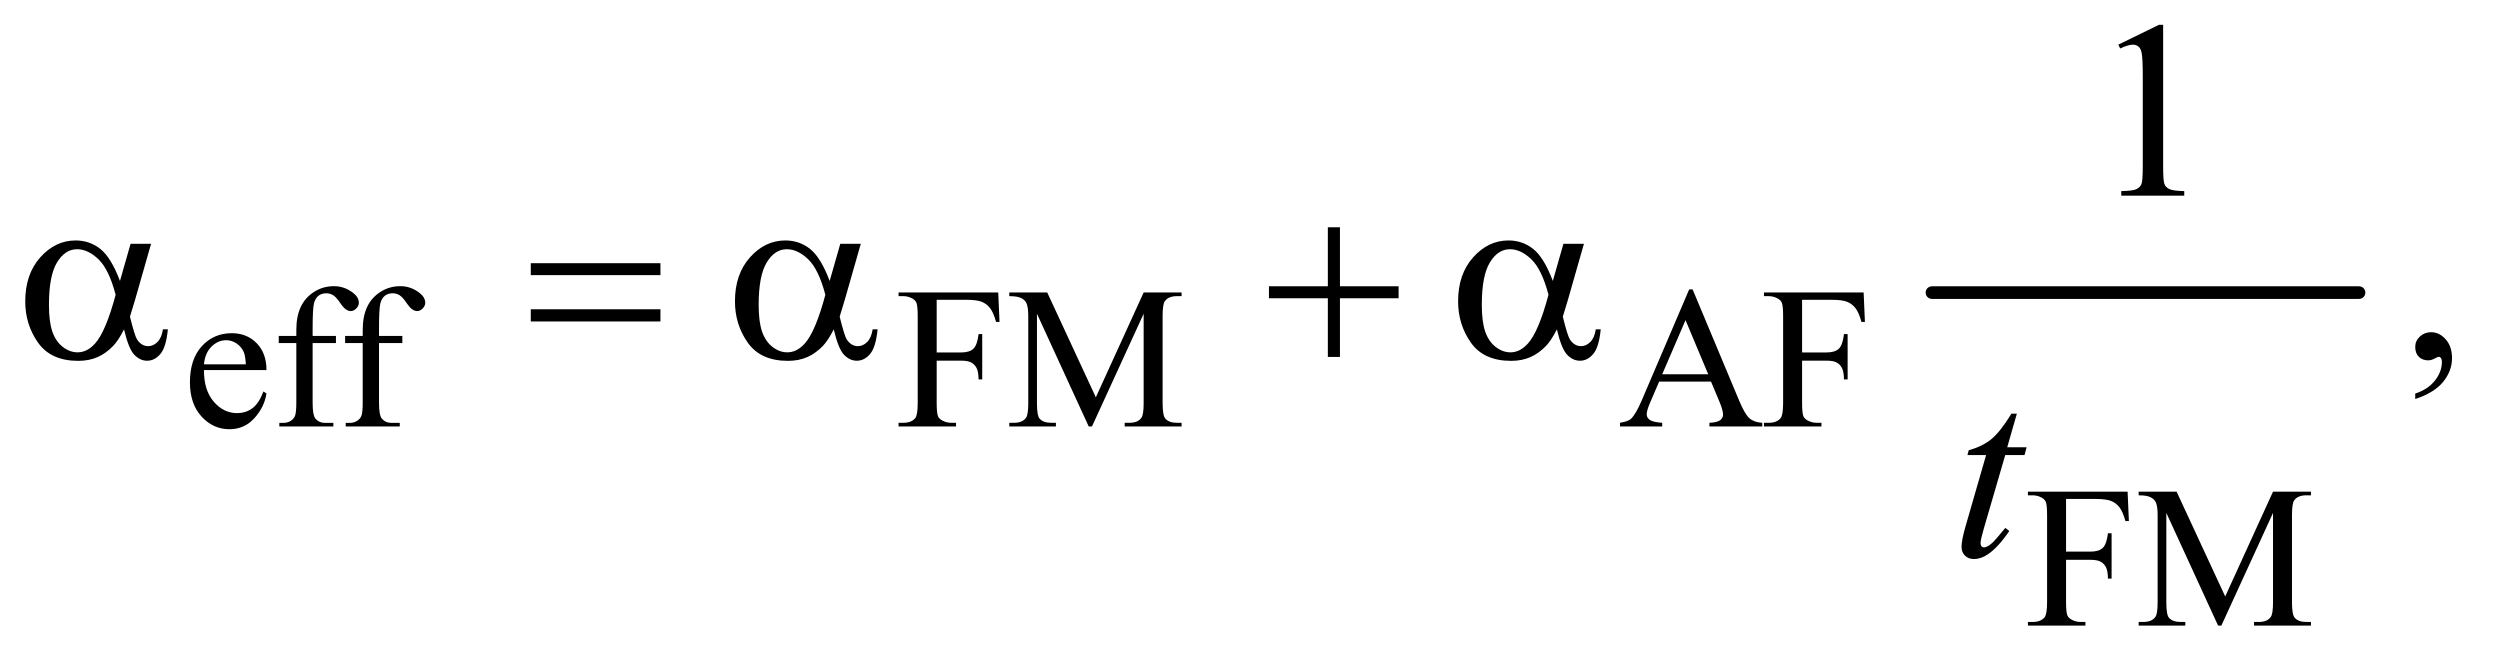 <?xml version="1.0" encoding="UTF-8"?>
<!DOCTYPE svg PUBLIC '-//W3C//DTD SVG 1.0//EN'
          'http://www.w3.org/TR/2001/REC-SVG-20010904/DTD/svg10.dtd'>
<svg stroke-dasharray="none" shape-rendering="auto" xmlns="http://www.w3.org/2000/svg" font-family="'Dialog'" text-rendering="auto" width="155" fill-opacity="1" color-interpolation="auto" color-rendering="auto" preserveAspectRatio="xMidYMid meet" font-size="12px" viewBox="0 0 155 41" fill="black" xmlns:xlink="http://www.w3.org/1999/xlink" stroke="black" image-rendering="auto" stroke-miterlimit="10" stroke-linecap="square" stroke-linejoin="miter" font-style="normal" stroke-width="1" height="41" stroke-dashoffset="0" font-weight="normal" stroke-opacity="1"
><!--Generated by the Batik Graphics2D SVG Generator--><defs id="genericDefs"
  /><g
  ><defs id="defs1"
    ><clipPath clipPathUnits="userSpaceOnUse" id="clipPath1"
      ><path d="M1.094 2.873 L98.898 2.873 L98.898 28.669 L1.094 28.669 L1.094 2.873 Z"
      /></clipPath
      ><clipPath clipPathUnits="userSpaceOnUse" id="clipPath2"
      ><path d="M35.074 91.801 L35.074 915.949 L3169.801 915.949 L3169.801 91.801 Z"
      /></clipPath
    ></defs
    ><g stroke-width="16" transform="scale(1.576,1.576) translate(-1.094,-2.873) matrix(0.031,0,0,0.031,0,0)" stroke-linejoin="round" stroke-linecap="round"
    ><line y2="464" fill="none" x1="2487" clip-path="url(#clipPath2)" x2="3029" y1="464"
    /></g
    ><g transform="matrix(0.049,0,0,0.049,-1.724,-4.528)"
    ><path d="M293.25 560.625 Q293.125 586.125 305.625 600.625 Q318.125 615.125 335 615.125 Q346.25 615.125 354.562 608.938 Q362.875 602.75 368.5 587.75 L372.375 590.25 Q369.75 607.375 357.125 621.438 Q344.5 635.5 325.5 635.5 Q304.875 635.5 290.188 619.438 Q275.5 603.375 275.5 576.25 Q275.5 546.875 290.562 530.438 Q305.625 514 328.375 514 Q347.625 514 360 526.688 Q372.375 539.375 372.375 560.625 L293.25 560.625 ZM293.25 553.375 L346.25 553.375 Q345.625 542.375 343.625 537.875 Q340.5 530.875 334.312 526.875 Q328.125 522.875 321.375 522.875 Q311 522.875 302.812 530.938 Q294.625 539 293.25 553.375 ZM430.75 526.5 L430.75 601.75 Q430.75 617.75 434.25 622 Q438.875 627.5 446.625 627.5 L457 627.5 L457 632 L388.625 632 L388.625 627.5 L393.75 627.5 Q398.75 627.5 402.875 625 Q407 622.5 408.562 618.25 Q410.125 614 410.125 601.75 L410.125 526.5 L387.875 526.5 L387.875 517.5 L410.125 517.5 L410.125 510 Q410.125 492.875 415.625 481 Q421.125 469.125 432.438 461.812 Q443.75 454.5 457.875 454.5 Q471 454.5 482 463 Q489.25 468.625 489.25 475.625 Q489.25 479.375 486 482.688 Q482.75 486 479 486 Q476.125 486 472.938 483.938 Q469.75 481.875 465.125 475.062 Q460.5 468.25 456.625 465.875 Q452.75 463.5 448 463.5 Q442.25 463.5 438.25 466.562 Q434.25 469.625 432.5 476.062 Q430.75 482.5 430.75 509.25 L430.75 517.5 L460.25 517.5 L460.25 526.5 L430.75 526.5 ZM514.75 526.5 L514.75 601.75 Q514.75 617.75 518.25 622 Q522.875 627.5 530.625 627.5 L541 627.5 L541 632 L472.625 632 L472.625 627.5 L477.75 627.5 Q482.75 627.5 486.875 625 Q491 622.5 492.562 618.25 Q494.125 614 494.125 601.75 L494.125 526.5 L471.875 526.5 L471.875 517.5 L494.125 517.5 L494.125 510 Q494.125 492.875 499.625 481 Q505.125 469.125 516.438 461.812 Q527.75 454.5 541.875 454.5 Q555 454.5 566 463 Q573.25 468.625 573.25 475.625 Q573.25 479.375 570 482.688 Q566.75 486 563 486 Q560.125 486 556.938 483.938 Q553.75 481.875 549.125 475.062 Q544.5 468.25 540.625 465.875 Q536.75 463.5 532 463.5 Q526.25 463.5 522.25 466.562 Q518.25 469.625 516.5 476.062 Q514.75 482.5 514.75 509.25 L514.75 517.5 L544.25 517.5 L544.25 526.5 L514.75 526.5 ZM1220.375 471.75 L1220.375 538.375 L1251.25 538.375 Q1261.875 538.375 1266.812 533.688 Q1271.75 529 1273.375 515.125 L1278 515.125 L1278 572.5 L1273.375 572.5 Q1273.25 562.625 1270.812 558 Q1268.375 553.375 1264.062 551.062 Q1259.75 548.75 1251.25 548.75 L1220.375 548.75 L1220.375 602 Q1220.375 614.875 1222 619 Q1223.25 622.125 1227.25 624.375 Q1232.75 627.375 1238.75 627.375 L1244.875 627.375 L1244.875 632 L1172.125 632 L1172.125 627.375 L1178.125 627.375 Q1188.625 627.375 1193.375 621.25 Q1196.375 617.25 1196.375 602 L1196.375 492.5 Q1196.375 479.625 1194.75 475.5 Q1193.5 472.375 1189.625 470.125 Q1184.25 467.125 1178.125 467.125 L1172.125 467.125 L1172.125 462.5 L1298.25 462.5 L1299.875 499.75 L1295.5 499.75 Q1292.25 487.875 1287.938 482.312 Q1283.625 476.75 1277.312 474.25 Q1271 471.75 1257.75 471.75 L1220.375 471.75 ZM1412.75 632 L1347.25 489.375 L1347.25 602.625 Q1347.25 618.25 1350.625 622.125 Q1355.25 627.375 1365.25 627.375 L1371.25 627.375 L1371.25 632 L1312.25 632 L1312.25 627.375 L1318.25 627.375 Q1329 627.375 1333.5 620.875 Q1336.25 616.875 1336.25 602.625 L1336.25 491.875 Q1336.25 480.625 1333.75 475.625 Q1332 472 1327.312 469.562 Q1322.625 467.125 1312.25 467.125 L1312.25 462.5 L1360.25 462.5 L1421.75 595.125 L1482.25 462.5 L1530.25 462.5 L1530.25 467.125 L1524.375 467.125 Q1513.5 467.125 1509 473.625 Q1506.25 477.625 1506.25 491.875 L1506.25 602.625 Q1506.25 618.25 1509.75 622.125 Q1514.375 627.375 1524.375 627.375 L1530.25 627.375 L1530.25 632 L1458.25 632 L1458.25 627.375 L1464.25 627.375 Q1475.125 627.375 1479.5 620.875 Q1482.25 616.875 1482.25 602.625 L1482.25 489.375 L1416.875 632 L1412.75 632 ZM2200.125 575.25 L2134.5 575.25 L2123 602 Q2118.75 611.875 2118.75 616.75 Q2118.75 620.625 2122.438 623.562 Q2126.125 626.5 2138.375 627.375 L2138.375 632 L2085 632 L2085 627.375 Q2095.625 625.5 2098.75 622.5 Q2105.125 616.5 2112.875 598.125 L2172.5 458.625 L2176.875 458.625 L2235.875 599.625 Q2243 616.625 2248.812 621.688 Q2254.625 626.75 2265 627.375 L2265 632 L2198.125 632 L2198.125 627.375 Q2208.25 626.875 2211.812 624 Q2215.375 621.125 2215.375 617 Q2215.375 611.5 2210.375 599.625 L2200.125 575.25 ZM2196.625 566 L2167.875 497.5 L2138.375 566 L2196.625 566 ZM2315.375 471.75 L2315.375 538.375 L2346.25 538.375 Q2356.875 538.375 2361.812 533.688 Q2366.75 529 2368.375 515.125 L2373 515.125 L2373 572.5 L2368.375 572.5 Q2368.25 562.625 2365.812 558 Q2363.375 553.375 2359.062 551.062 Q2354.75 548.75 2346.25 548.75 L2315.375 548.75 L2315.375 602 Q2315.375 614.875 2317 619 Q2318.25 622.125 2322.25 624.375 Q2327.75 627.375 2333.75 627.375 L2339.875 627.375 L2339.875 632 L2267.125 632 L2267.125 627.375 L2273.125 627.375 Q2283.625 627.375 2288.375 621.25 Q2291.375 617.25 2291.375 602 L2291.375 492.5 Q2291.375 479.625 2289.75 475.5 Q2288.5 472.375 2284.625 470.125 Q2279.25 467.125 2273.125 467.125 L2267.125 467.125 L2267.125 462.5 L2393.25 462.5 L2394.875 499.75 L2390.5 499.75 Q2387.25 487.875 2382.938 482.312 Q2378.625 476.75 2372.312 474.25 Q2366 471.75 2352.75 471.75 L2315.375 471.75 Z" stroke="none" clip-path="url(#clipPath2)"
    /></g
    ><g transform="matrix(0.049,0,0,0.049,-1.724,-4.528)"
    ><path d="M2649.375 723.75 L2649.375 790.375 L2680.25 790.375 Q2690.875 790.375 2695.812 785.688 Q2700.75 781 2702.375 767.125 L2707 767.125 L2707 824.5 L2702.375 824.5 Q2702.25 814.625 2699.812 810 Q2697.375 805.375 2693.062 803.062 Q2688.75 800.75 2680.25 800.75 L2649.375 800.75 L2649.375 854 Q2649.375 866.875 2651 871 Q2652.25 874.125 2656.25 876.375 Q2661.75 879.375 2667.75 879.375 L2673.875 879.375 L2673.875 884 L2601.125 884 L2601.125 879.375 L2607.125 879.375 Q2617.625 879.375 2622.375 873.25 Q2625.375 869.25 2625.375 854 L2625.375 744.5 Q2625.375 731.625 2623.75 727.5 Q2622.5 724.375 2618.625 722.125 Q2613.25 719.125 2607.125 719.125 L2601.125 719.125 L2601.125 714.5 L2727.25 714.5 L2728.875 751.75 L2724.5 751.75 Q2721.25 739.875 2716.938 734.312 Q2712.625 728.75 2706.312 726.25 Q2700 723.75 2686.75 723.75 L2649.375 723.75 ZM2841.75 884 L2776.25 741.375 L2776.25 854.625 Q2776.25 870.25 2779.625 874.125 Q2784.25 879.375 2794.25 879.375 L2800.25 879.375 L2800.25 884 L2741.25 884 L2741.25 879.375 L2747.25 879.375 Q2758 879.375 2762.5 872.875 Q2765.25 868.875 2765.25 854.625 L2765.25 743.875 Q2765.25 732.625 2762.75 727.625 Q2761 724 2756.312 721.562 Q2751.625 719.125 2741.25 719.125 L2741.25 714.5 L2789.25 714.5 L2850.75 847.125 L2911.25 714.5 L2959.25 714.5 L2959.25 719.125 L2953.375 719.125 Q2942.5 719.125 2938 725.625 Q2935.25 729.625 2935.25 743.875 L2935.25 854.625 Q2935.25 870.25 2938.75 874.125 Q2943.375 879.375 2953.375 879.375 L2959.25 879.375 L2959.25 884 L2887.25 884 L2887.25 879.375 L2893.25 879.375 Q2904.125 879.375 2908.5 872.875 Q2911.25 868.875 2911.25 854.625 L2911.25 741.375 L2845.875 884 L2841.75 884 Z" stroke="none" clip-path="url(#clipPath2)"
    /></g
    ><g transform="matrix(0.049,0,0,0.049,-1.724,-4.528)"
    ><path d="M2715.5 148.906 L2767.062 123.75 L2772.219 123.75 L2772.219 302.656 Q2772.219 320.469 2773.703 324.844 Q2775.188 329.219 2779.875 331.562 Q2784.562 333.906 2798.938 334.219 L2798.938 340 L2719.25 340 L2719.25 334.219 Q2734.25 333.906 2738.625 331.641 Q2743 329.375 2744.719 325.547 Q2746.438 321.719 2746.438 302.656 L2746.438 188.281 Q2746.438 165.156 2744.875 158.594 Q2743.781 153.594 2740.891 151.25 Q2738 148.906 2733.938 148.906 Q2728.156 148.906 2717.844 153.75 L2715.5 148.906 Z" stroke="none" clip-path="url(#clipPath2)"
    /></g
    ><g transform="matrix(0.049,0,0,0.049,-1.724,-4.528)"
    ><path d="M3091.188 597.281 L3091.188 590.406 Q3107.281 585.094 3116.109 573.922 Q3124.938 562.75 3124.938 550.25 Q3124.938 547.281 3123.531 545.25 Q3122.438 543.844 3121.344 543.844 Q3119.625 543.844 3113.844 546.969 Q3111.031 548.375 3107.906 548.375 Q3100.25 548.375 3095.719 543.844 Q3091.188 539.312 3091.188 531.344 Q3091.188 523.688 3097.047 518.219 Q3102.906 512.75 3111.344 512.75 Q3121.656 512.75 3129.703 521.734 Q3137.75 530.719 3137.75 545.562 Q3137.75 561.656 3126.578 575.484 Q3115.406 589.312 3091.188 597.281 Z" stroke="none" clip-path="url(#clipPath2)"
    /></g
    ><g transform="matrix(0.049,0,0,0.049,-1.724,-4.528)"
    ><path d="M2587.125 615.844 L2574.938 658.344 L2599.469 658.344 L2596.812 668.188 L2572.438 668.188 L2545.562 760.375 Q2541.188 775.219 2541.188 779.594 Q2541.188 782.25 2542.438 783.656 Q2543.688 785.062 2545.406 785.062 Q2549.312 785.062 2555.719 779.594 Q2559.469 776.469 2572.438 760.375 L2577.594 764.281 Q2563.219 785.219 2550.406 793.812 Q2541.656 799.75 2532.75 799.75 Q2525.875 799.75 2521.5 795.453 Q2517.125 791.156 2517.125 784.438 Q2517.125 776 2522.125 758.656 L2548.219 668.188 L2524.625 668.188 L2526.188 662.094 Q2543.375 657.406 2554.781 648.109 Q2566.188 638.812 2580.25 615.844 L2587.125 615.844 Z" stroke="none" clip-path="url(#clipPath2)"
    /></g
    ><g transform="matrix(0.049,0,0,0.049,-1.724,-4.528)"
    ><path d="M200.406 400.875 L226.344 400.875 L206.031 471.969 Q204 478.688 199.625 493.062 Q205.562 517.125 208.531 521.812 Q214.156 530.406 222.75 530.406 Q229 530.406 234.312 525.25 Q239.625 520.094 241.344 509.156 L247.594 509.156 Q245.406 531.656 238.141 540.25 Q230.875 548.844 221.344 548.844 Q212.438 548.844 205.172 541.344 Q197.906 533.844 192.125 509.156 Q185.25 522.75 178.688 529.781 Q169.469 539.469 158.688 544.234 Q147.906 549 134.156 549 Q99.625 549 83.375 526.031 Q67.125 503.062 67.125 473.688 Q67.125 439.312 86.188 417.984 Q105.25 396.656 130.875 396.656 Q148.688 396.656 162.281 407.516 Q175.875 418.375 186.969 447.906 L200.406 400.875 ZM181.5 465.406 Q173.062 433.219 159.781 420.484 Q146.5 407.75 132.75 407.75 Q117.438 407.75 107.281 424.547 Q97.125 441.344 97.125 478.062 Q97.125 499.781 101.5 512.203 Q105.875 524.625 114.703 531.422 Q123.531 538.219 133.375 538.219 Q145.406 538.219 155.406 527.125 Q169 512.125 181.5 465.406 ZM706.781 425.406 L870.844 425.406 L870.844 440.562 L706.781 440.562 L706.781 425.406 ZM706.781 483.688 L870.844 483.688 L870.844 499.156 L706.781 499.156 L706.781 483.688 ZM1098.406 400.875 L1124.344 400.875 L1104.031 471.969 Q1102 478.688 1097.625 493.062 Q1103.562 517.125 1106.531 521.812 Q1112.156 530.406 1120.75 530.406 Q1127 530.406 1132.312 525.25 Q1137.625 520.094 1139.344 509.156 L1145.594 509.156 Q1143.406 531.656 1136.141 540.25 Q1128.875 548.844 1119.344 548.844 Q1110.438 548.844 1103.172 541.344 Q1095.906 533.844 1090.125 509.156 Q1083.25 522.75 1076.688 529.781 Q1067.469 539.469 1056.688 544.234 Q1045.906 549 1032.156 549 Q997.625 549 981.375 526.031 Q965.125 503.062 965.125 473.688 Q965.125 439.312 984.188 417.984 Q1003.25 396.656 1028.875 396.656 Q1046.688 396.656 1060.281 407.516 Q1073.875 418.375 1084.969 447.906 L1098.406 400.875 ZM1079.5 465.406 Q1071.062 433.219 1057.781 420.484 Q1044.5 407.75 1030.75 407.75 Q1015.438 407.75 1005.281 424.547 Q995.125 441.344 995.125 478.062 Q995.125 499.781 999.5 512.203 Q1003.875 524.625 1012.703 531.422 Q1021.531 538.219 1031.375 538.219 Q1043.406 538.219 1053.406 527.125 Q1067 512.125 1079.5 465.406 ZM1715.312 379.938 L1730.625 379.938 L1730.625 454.625 L1804.844 454.625 L1804.844 469.781 L1730.625 469.781 L1730.625 544 L1715.312 544 L1715.312 469.781 L1640.781 469.781 L1640.781 454.625 L1715.312 454.625 L1715.312 379.938 ZM2013.406 400.875 L2039.344 400.875 L2019.031 471.969 Q2017 478.688 2012.625 493.062 Q2018.562 517.125 2021.531 521.812 Q2027.156 530.406 2035.75 530.406 Q2042 530.406 2047.312 525.25 Q2052.625 520.094 2054.344 509.156 L2060.594 509.156 Q2058.406 531.656 2051.141 540.25 Q2043.875 548.844 2034.344 548.844 Q2025.438 548.844 2018.172 541.344 Q2010.906 533.844 2005.125 509.156 Q1998.25 522.75 1991.688 529.781 Q1982.469 539.469 1971.688 544.234 Q1960.906 549 1947.156 549 Q1912.625 549 1896.375 526.031 Q1880.125 503.062 1880.125 473.688 Q1880.125 439.312 1899.188 417.984 Q1918.25 396.656 1943.875 396.656 Q1961.688 396.656 1975.281 407.516 Q1988.875 418.375 1999.969 447.906 L2013.406 400.875 ZM1994.5 465.406 Q1986.062 433.219 1972.781 420.484 Q1959.5 407.75 1945.75 407.75 Q1930.438 407.75 1920.281 424.547 Q1910.125 441.344 1910.125 478.062 Q1910.125 499.781 1914.5 512.203 Q1918.875 524.625 1927.703 531.422 Q1936.531 538.219 1946.375 538.219 Q1958.406 538.219 1968.406 527.125 Q1982 512.125 1994.5 465.406 Z" stroke="none" clip-path="url(#clipPath2)"
    /></g
  ></g
></svg
>
